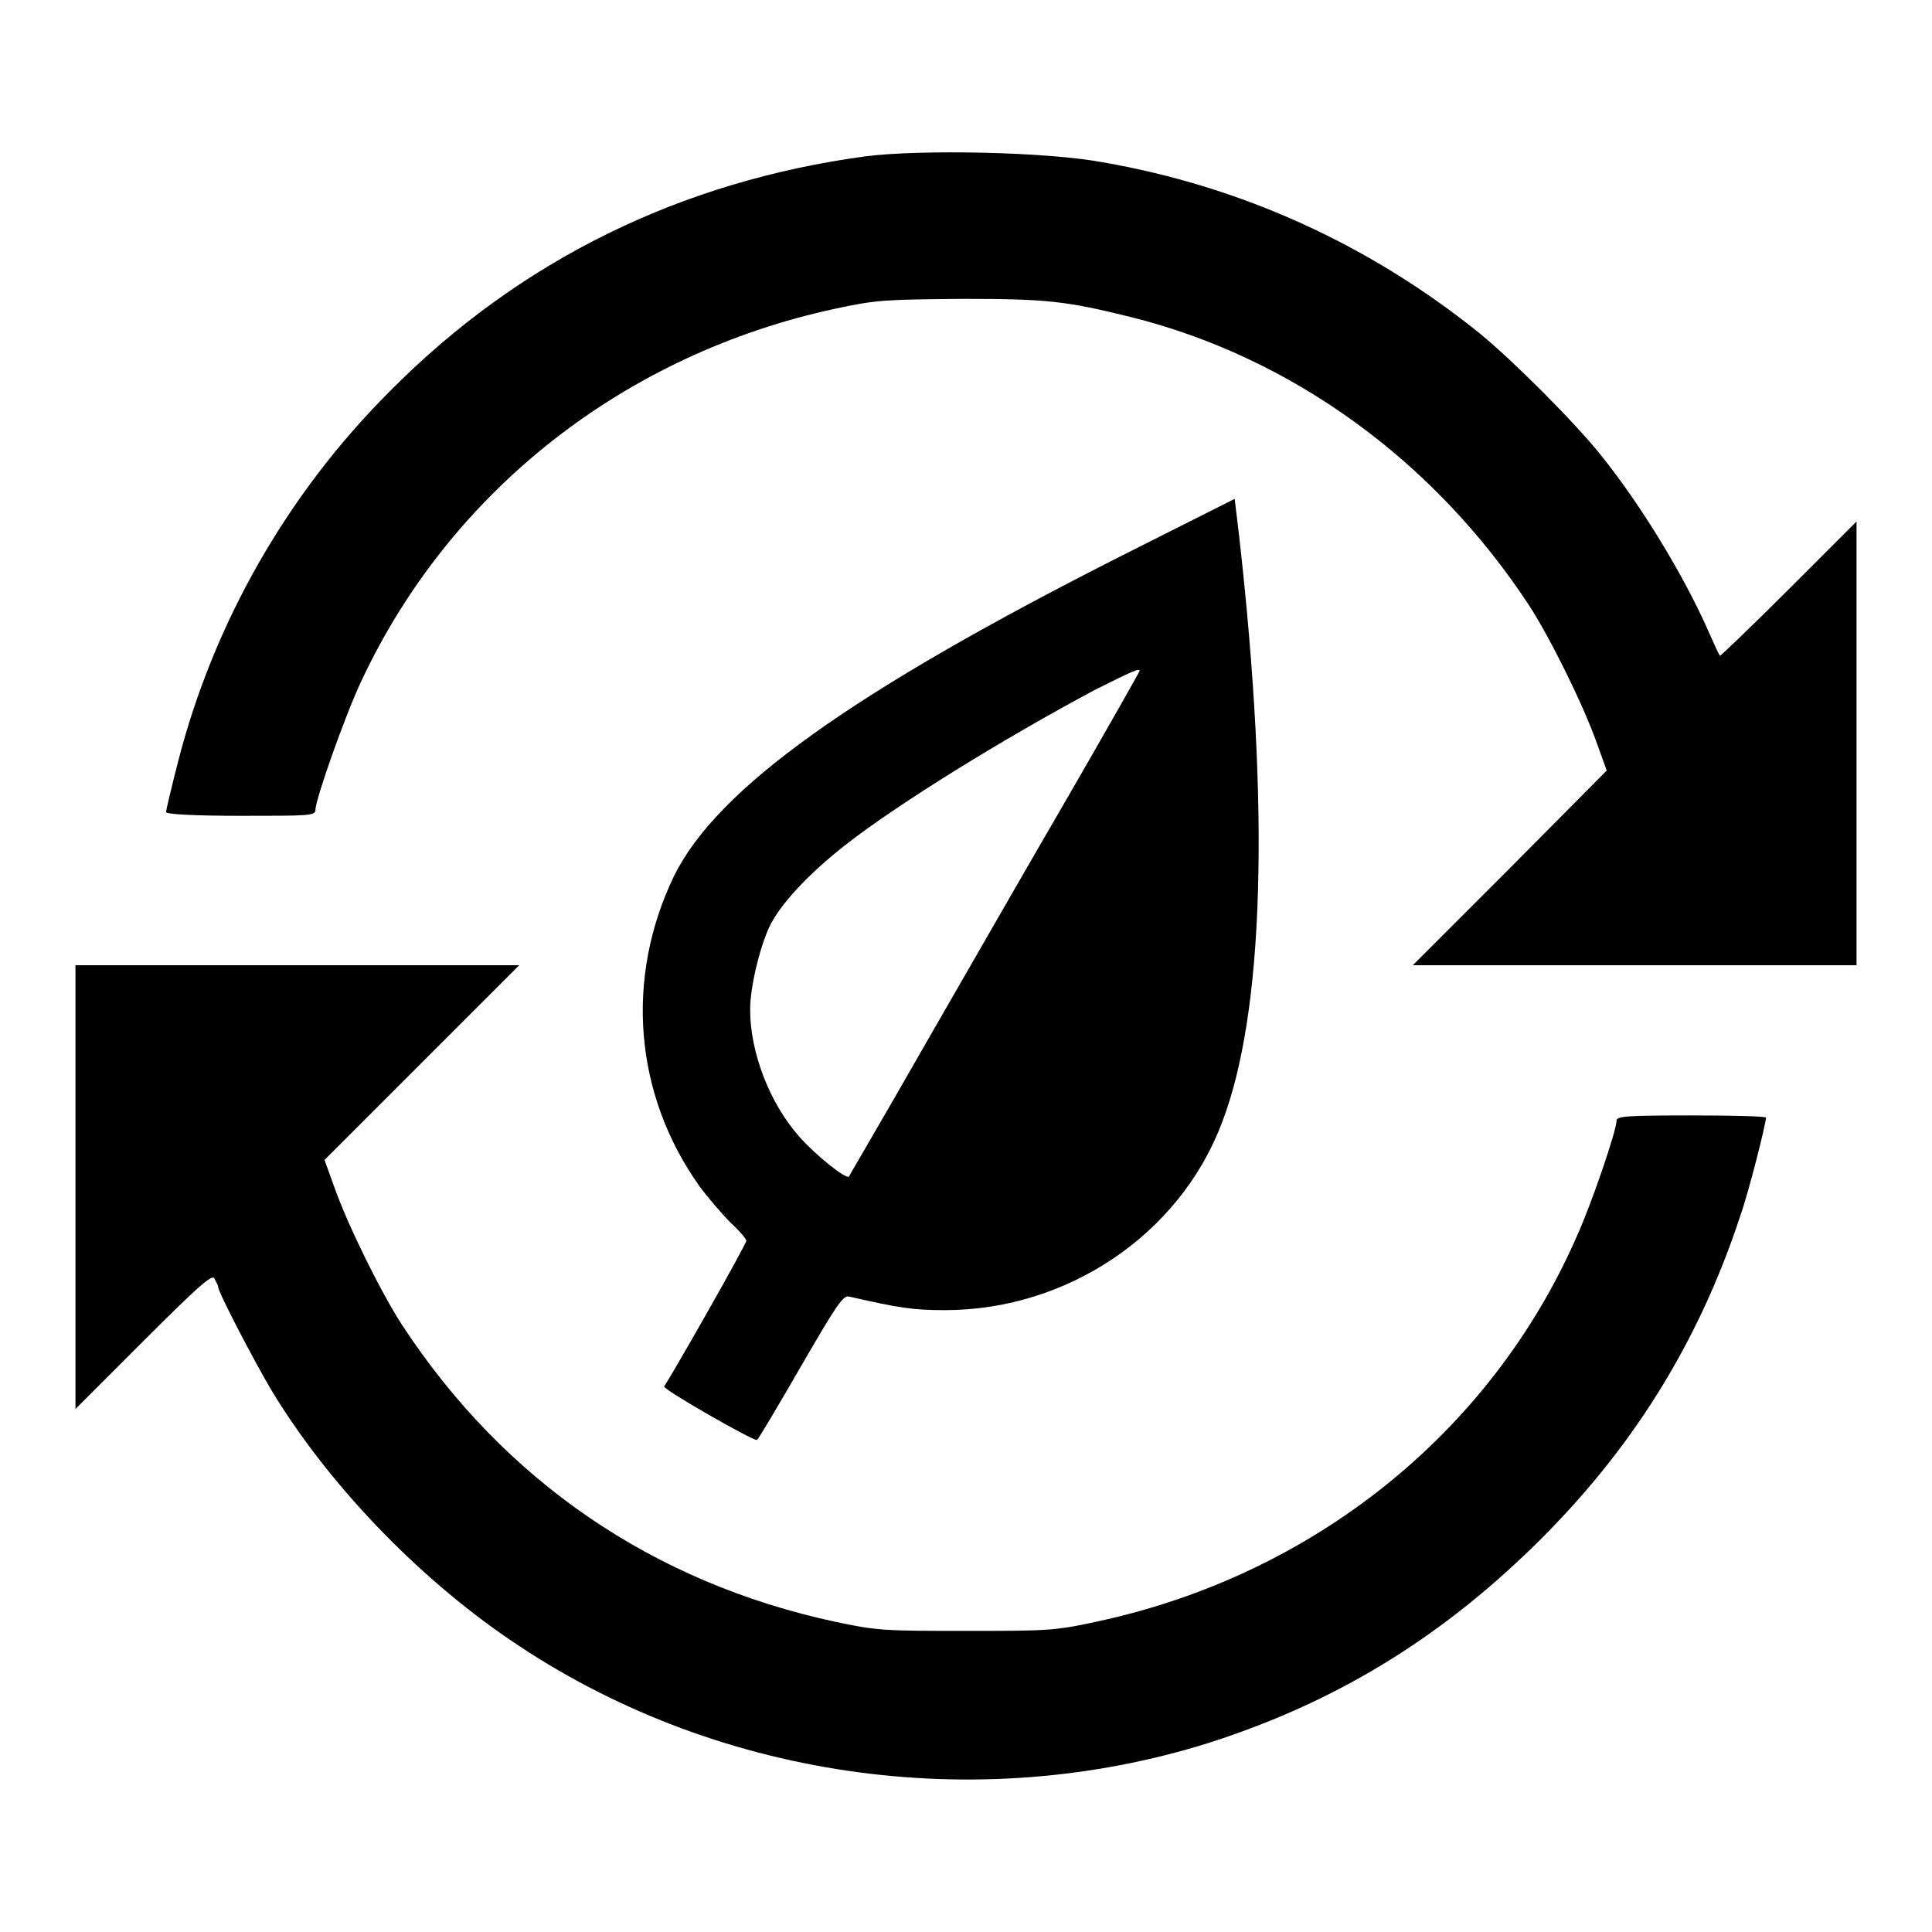 <?xml version="1.0" encoding="utf-8"?>
<!-- Svg Vector Icons : http://www.onlinewebfonts.com/icon -->
<!DOCTYPE svg PUBLIC "-//W3C//DTD SVG 1.1//EN" "http://www.w3.org/Graphics/SVG/1.1/DTD/svg11.dtd">
<svg version="1.1" xmlns="http://www.w3.org/2000/svg" xmlns:xlink="http://www.w3.org/1999/xlink" x="0px" y="0px" viewBox="0 0 256 256" enable-background="new 0 0 256 256" xml:space="preserve">
<g><g><g><path fill="#000000" d="M114.8,20.7c-24.6,3.3-46,13.8-63.2,31.2c-13.6,13.6-23.3,30.7-28,49c-0.9,3.5-1.6,6.5-1.6,6.7c0,0.3,3.9,0.5,9.9,0.5c9.1,0,9.9,0,9.9-0.8c0-1.4,4-12.7,6.1-17.1C59.7,65,82.8,46.9,110.7,40.9c5.5-1.2,6.8-1.2,16.8-1.3c11.3,0,13.8,0.3,22.3,2.4c21.3,5.3,40.2,19,52.8,38.2c2.8,4.3,7.2,13.2,9,18.3l1.3,3.6L200.1,115l-12.9,12.9h29.4H246V98.5V69.1l-9,9c-4.9,4.9-9,8.8-9.1,8.8c-0.1-0.1-0.8-1.6-1.5-3.2c-3.2-7.3-8.9-16.7-14.2-23.3c-3.5-4.4-11.7-12.6-16.1-16.2c-14.5-11.7-31.5-19.5-50-22.7C138.6,20.1,122,19.8,114.8,20.7z"/><path fill="#000000" d="M148.7,73.6c-35.8,18.1-53.7,30.9-59.4,42.5c-6.5,13.5-5.3,28.9,3.4,41.1c1.1,1.5,3,3.7,4.1,4.8c1.2,1.1,2.1,2.2,2.1,2.4c0,0.2-2.4,4.6-5.3,9.7c-2.9,5.1-5.4,9.4-5.6,9.6c-0.2,0.4,11.9,7.3,12.3,7.1c0.2-0.1,2.8-4.5,5.8-9.7c4.7-8.1,5.6-9.5,6.4-9.3c6.6,1.5,8.4,1.8,12.7,1.8c16.2,0,31.1-10,36.7-24.8c5.6-14.5,6.4-41.4,2.3-77.7l-0.6-5L148.7,73.6z M151,88.9c0,0.1-4.3,7.7-9.5,16.7c-5.3,9.1-13.9,24.1-19.2,33.3c-5.3,9.3-9.8,16.9-9.8,17c-0.4,0.4-4.5-2.9-6.6-5.3c-3.9-4.4-6.5-11.1-6.5-16.8c0-3,1.2-8,2.5-10.9c1.4-3,5.2-7.1,10.2-11c6.9-5.4,21-14.1,33-20.5C150.1,88.9,151,88.5,151,88.9z"/><path fill="#000000" d="M10,157.3v29.4l9-9c7.2-7.2,9.1-8.9,9.4-8.3c0.2,0.4,0.5,0.9,0.5,1.1c0,0.7,4.7,9.7,7,13.6c7.4,12.3,19.2,24.7,31.7,33.2c26.8,18.3,61.6,23.4,92.7,13.6c16.5-5.3,30.2-13.6,42.9-26c12.9-12.6,21.8-26.8,27.4-43.8c1.1-3.1,3.4-12.2,3.4-13c0-0.2-4.5-0.3-9.9-0.3c-8.6,0-9.9,0.1-9.9,0.7c0,1.3-3.3,11-5.3,15.4c-11.4,26-35,44.9-63.7,51c-5.5,1.2-6.6,1.2-17.2,1.2c-10.6,0-11.7,0-17.3-1.2c-24.2-5.2-43.9-18.7-57.4-39.3c-2.8-4.3-7.2-13.2-9-18.3l-1.3-3.6l12.9-12.9l12.9-12.9H39.4H10V157.3z"/></g></g></g>
</svg>
